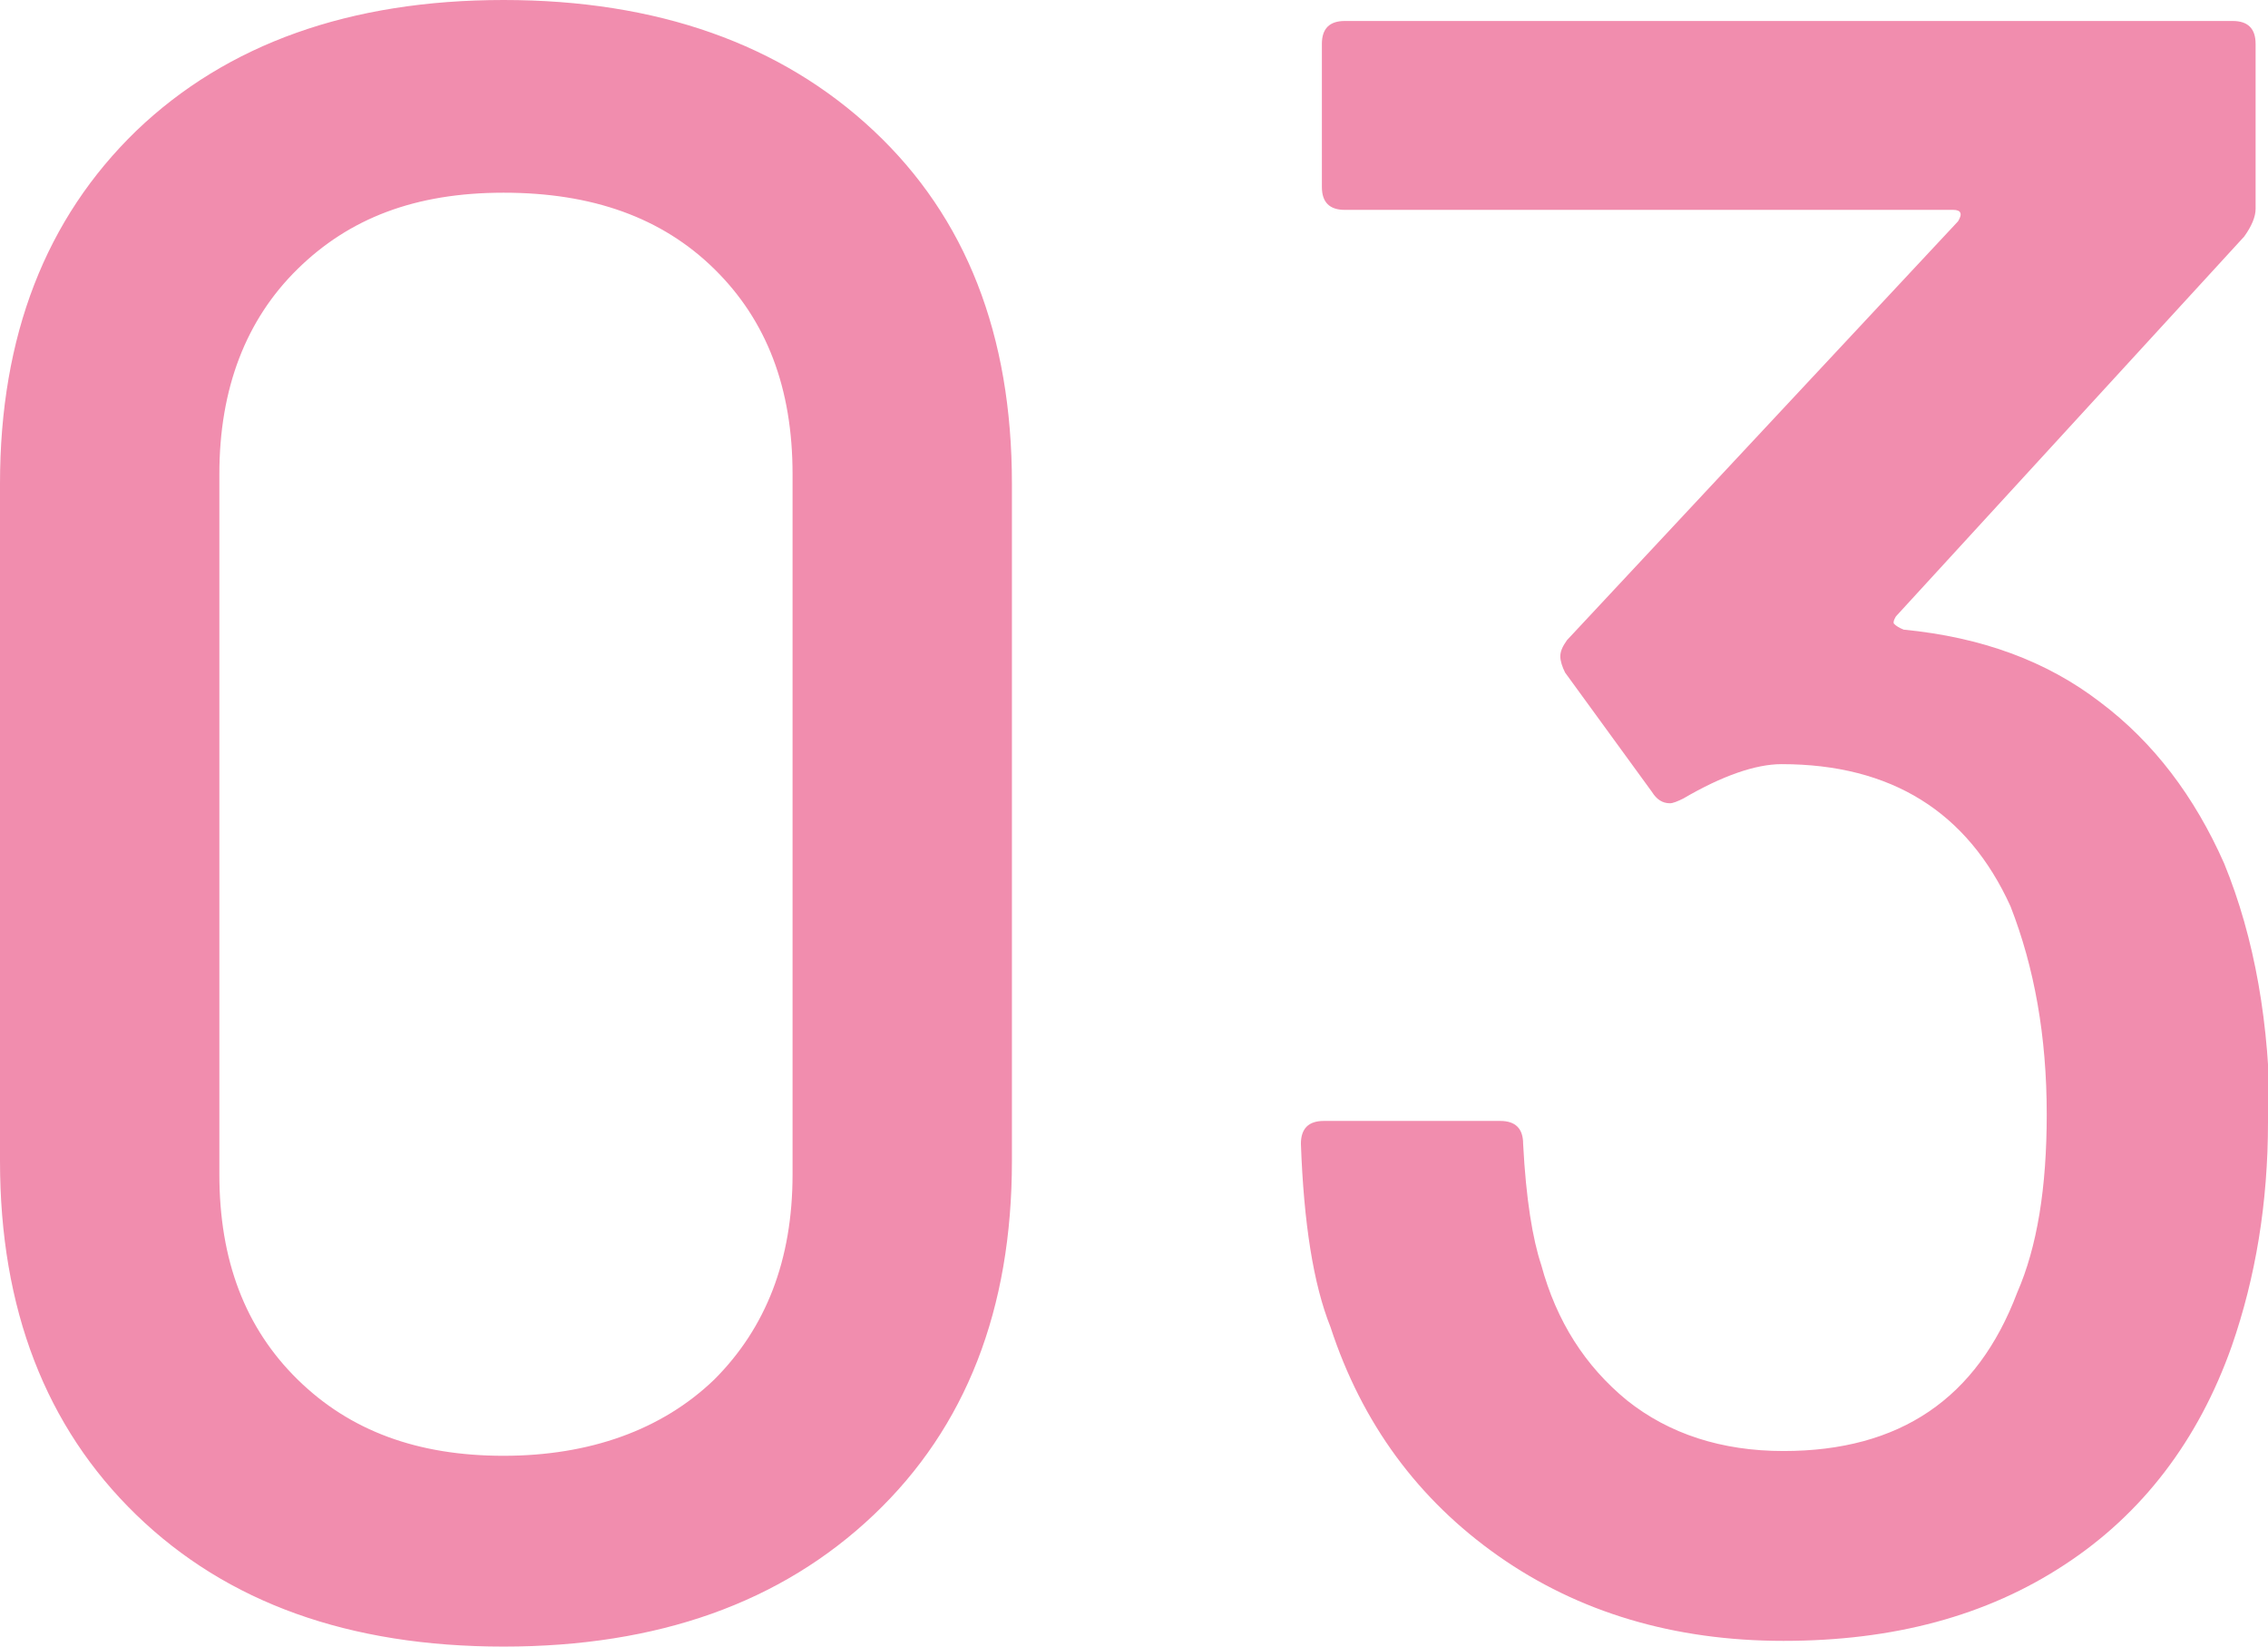 <svg id="_レイヤー_2" xmlns="http://www.w3.org/2000/svg" viewBox="0 0 23.78 17.26"><defs><style>.cls-1{fill:#f18dae;stroke-width:0}</style></defs><g id="layer1"><path class="cls-1" d="M1.43 15.88C.48 14.96 0 13.72 0 12.17v-7.1c0-1.55.48-2.78 1.43-3.7C2.38.46 3.67 0 5.28 0s2.91.46 3.88 1.37 1.45 2.14 1.45 3.7v7.1c0 1.55-.48 2.79-1.45 3.71s-2.26 1.38-3.88 1.38-2.9-.46-3.85-1.38Zm6.06-1.42c.54-.54.82-1.25.82-2.15V4.97c0-.9-.27-1.61-.82-2.15s-1.28-.8-2.21-.8-1.62.27-2.16.8-.82 1.25-.82 2.15v7.34c0 .9.27 1.61.82 2.15s1.26.8 2.16.8 1.66-.27 2.21-.8ZM23.78 11.76c0 .85-.13 1.63-.38 2.35-.35.99-.94 1.76-1.75 2.29-.82.54-1.8.8-2.95.8s-2.15-.3-2.99-.89c-.84-.59-1.43-1.39-1.76-2.4-.18-.45-.28-1.09-.31-1.92 0-.16.08-.24.24-.24h1.85c.16 0 .24.08.24.24.03.58.1 1 .19 1.27.16.59.46 1.06.9 1.42.44.35.99.53 1.64.53 1.22 0 2.03-.55 2.45-1.66.21-.48.31-1.1.31-1.87 0-.82-.13-1.54-.38-2.18-.45-.99-1.25-1.49-2.4-1.49-.27 0-.62.12-1.03.36-.06.03-.11.05-.14.05-.08 0-.14-.04-.19-.12l-.91-1.25c-.03-.06-.05-.12-.05-.17s.02-.1.07-.17l4.1-4.39c.05-.08.03-.12-.05-.12H14.1c-.16 0-.24-.08-.24-.24V.46c0-.16.08-.24.24-.24h9.31c.16 0 .24.08.24.24v1.73c0 .08-.04.18-.12.29l-3.65 3.98s-.04.06-.02.08c.02.02.05.04.1.06.82.08 1.5.33 2.06.76.56.42.99.99 1.3 1.69.32.78.48 1.69.48 2.71Z"/></g></svg>